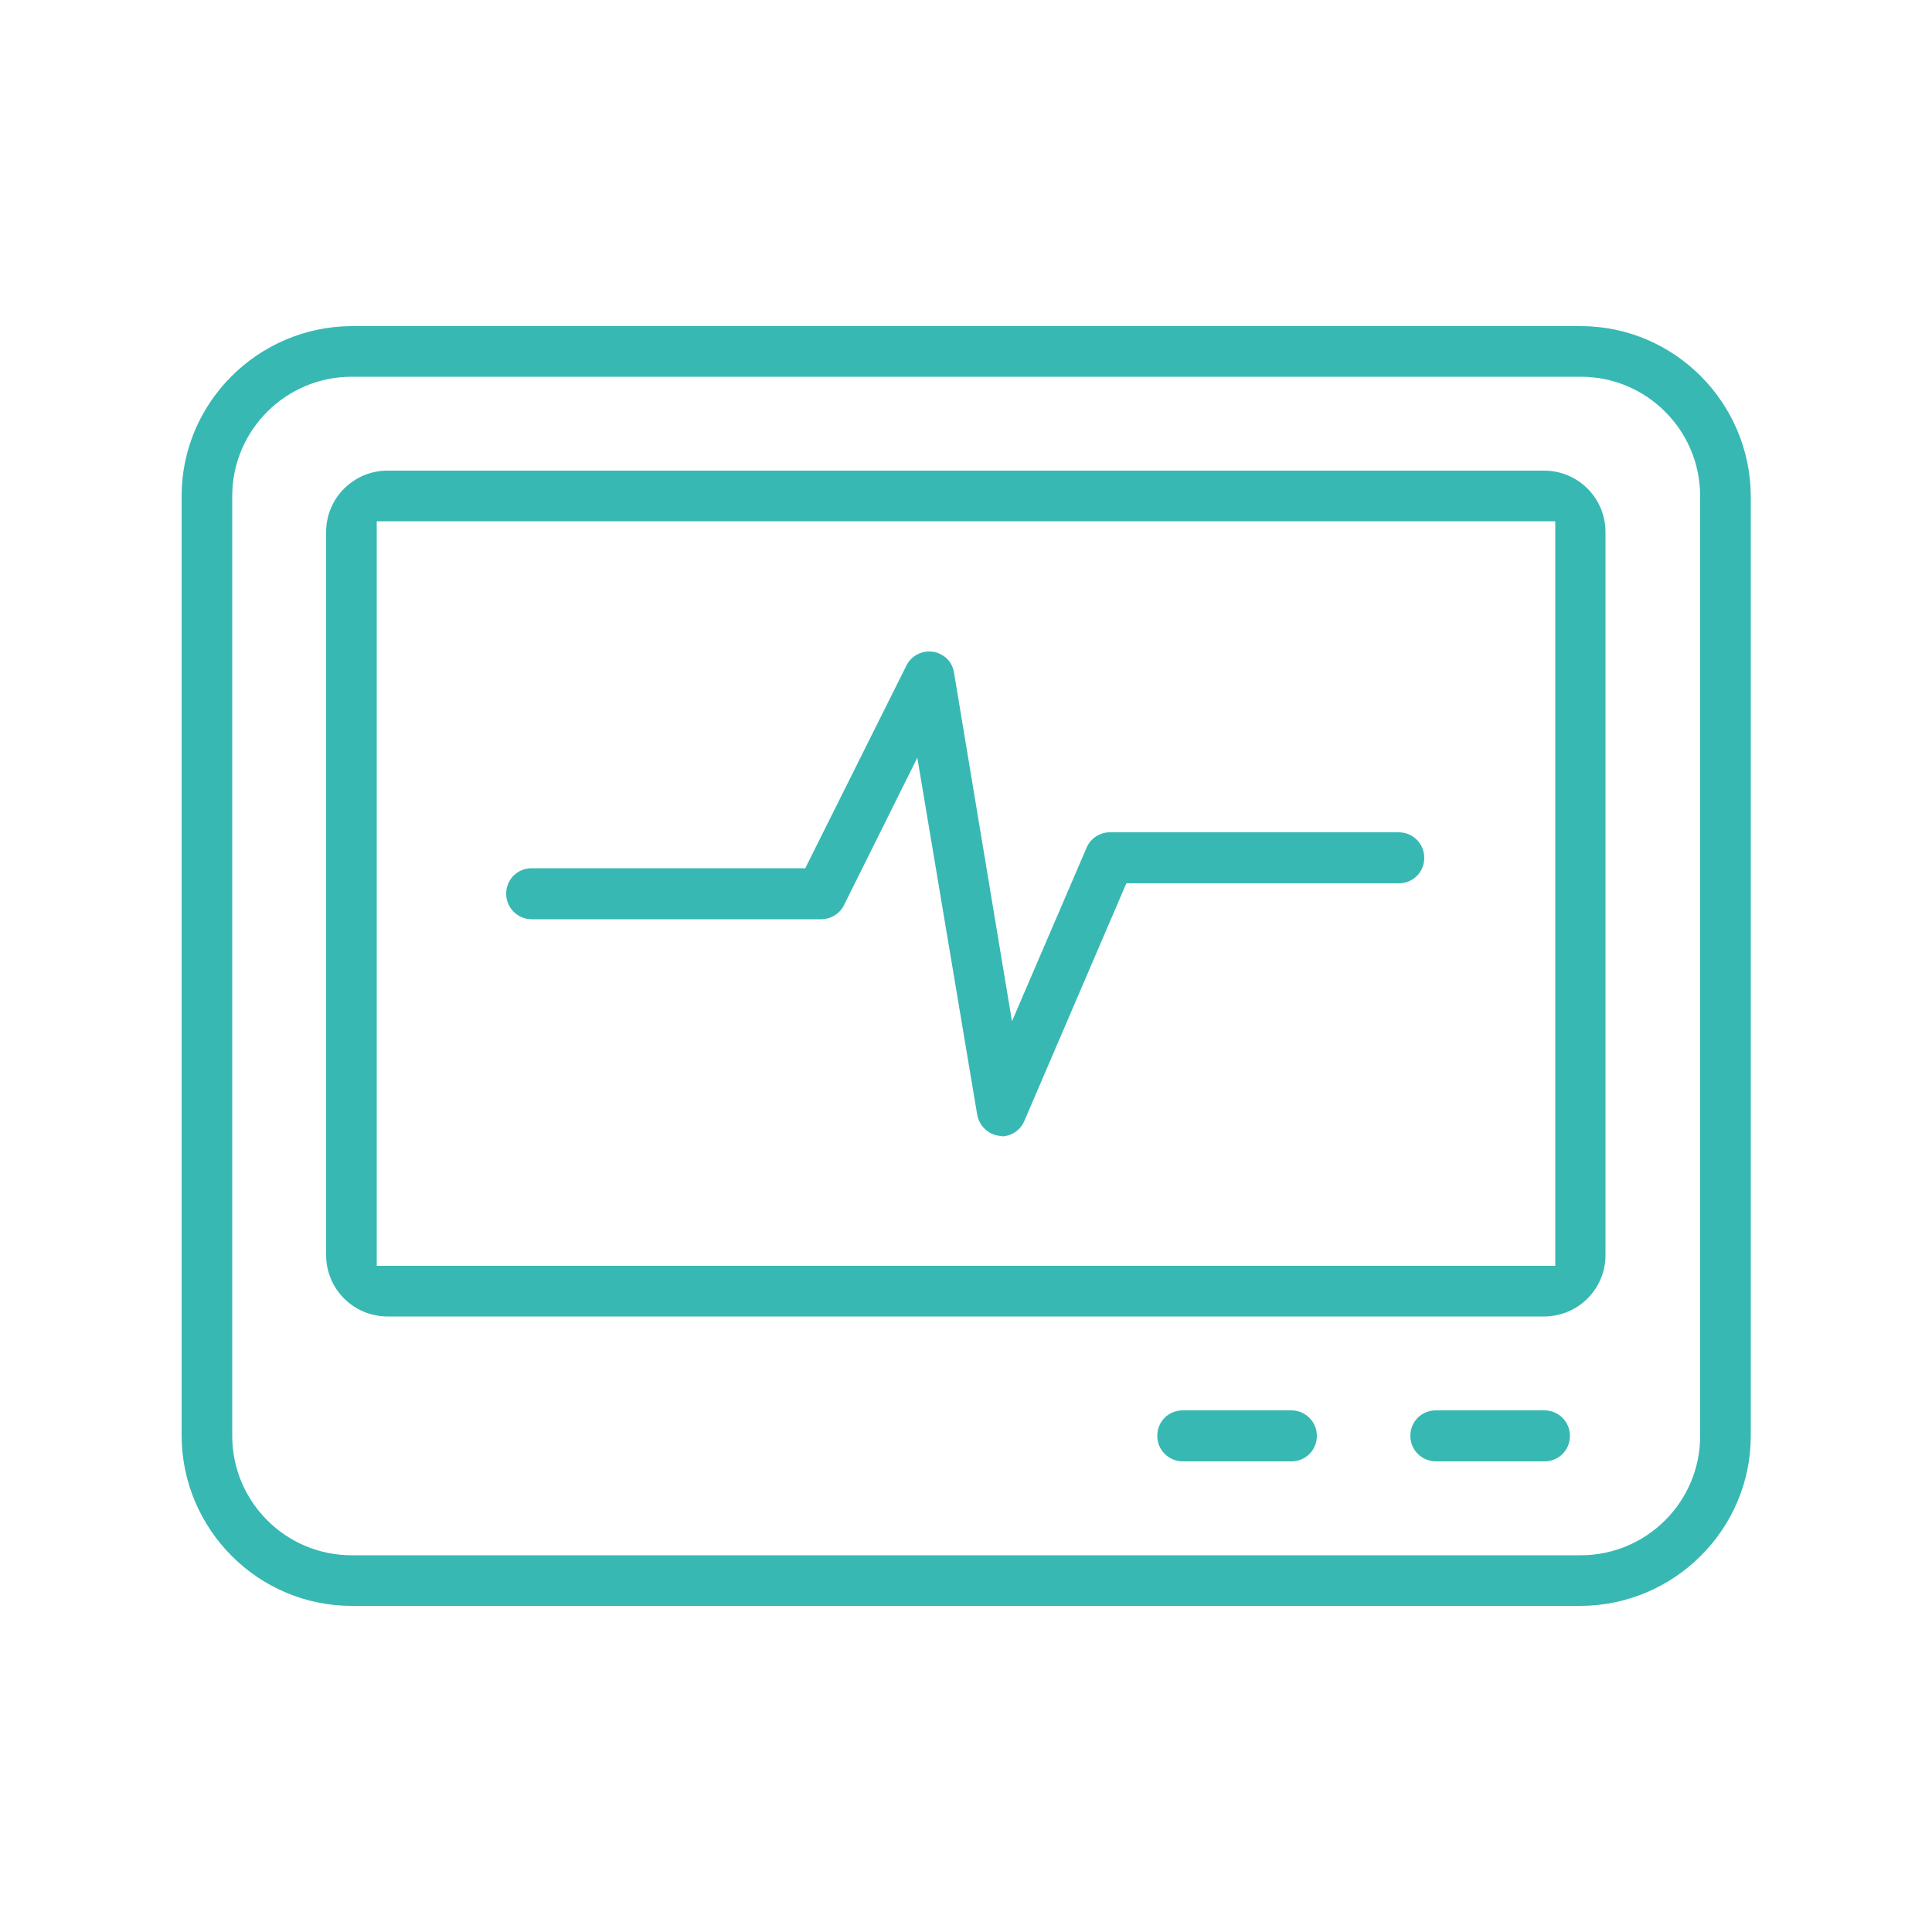 <svg viewBox="0 0 50 50" xmlns="http://www.w3.org/2000/svg"><g fill="#38b8b3"><path d="m9.1 41.56c-2.42 0-4.39-1.98-4.4-4.4v-24.32c0-2.42 1.98-4.39 4.4-4.4h31.81c2.42 0 4.39 1.98 4.4 4.4v24.32c0 2.42-1.98 4.39-4.4 4.4zm0-31.81c-1.7 0-3.09 1.38-3.09 3.09v24.32c0 1.7 1.38 3.09 3.09 3.09h31.81c1.7 0 3.09-1.38 3.09-3.09v-24.32c0-1.7-1.38-3.09-3.09-3.09z"/><path d="m10.03 34.07c-.88 0-1.59-.71-1.59-1.59v-18.71c0-.88.71-1.59 1.59-1.59h29.93c.88 0 1.59.71 1.59 1.59v18.71c0 .88-.71 1.59-1.59 1.59zm-.28-1.31h30.5v-19.27h-30.5z"/><path d="m37.16 37.82c-.36 0-.66-.29-.66-.66s.29-.66.66-.66h2.81c.36 0 .66.29.66.66s-.29.66-.66.66z"/><path d="m30.61 37.82c-.36 0-.66-.29-.66-.66s.29-.66.66-.66h2.81c.36 0 .66.29.66.66s-.29.66-.66.66z"/><path d="m25.94 29.4c-.32 0-.59-.23-.65-.55l-1.55-9.24-1.9 3.82c-.11.22-.34.36-.59.36h-7.49c-.36 0-.66-.29-.66-.66s.29-.66.66-.66h7.08l2.62-5.25c.11-.22.34-.36.59-.36.1 0 .2.02.29.07.19.09.32.27.35.48l1.5 9.02 1.93-4.49c.1-.24.34-.4.6-.4h7.48c.36 0 .66.29.66.66s-.29.66-.66.66h-7.05l-2.64 6.15c-.1.24-.34.4-.6.4z"/></g></svg>